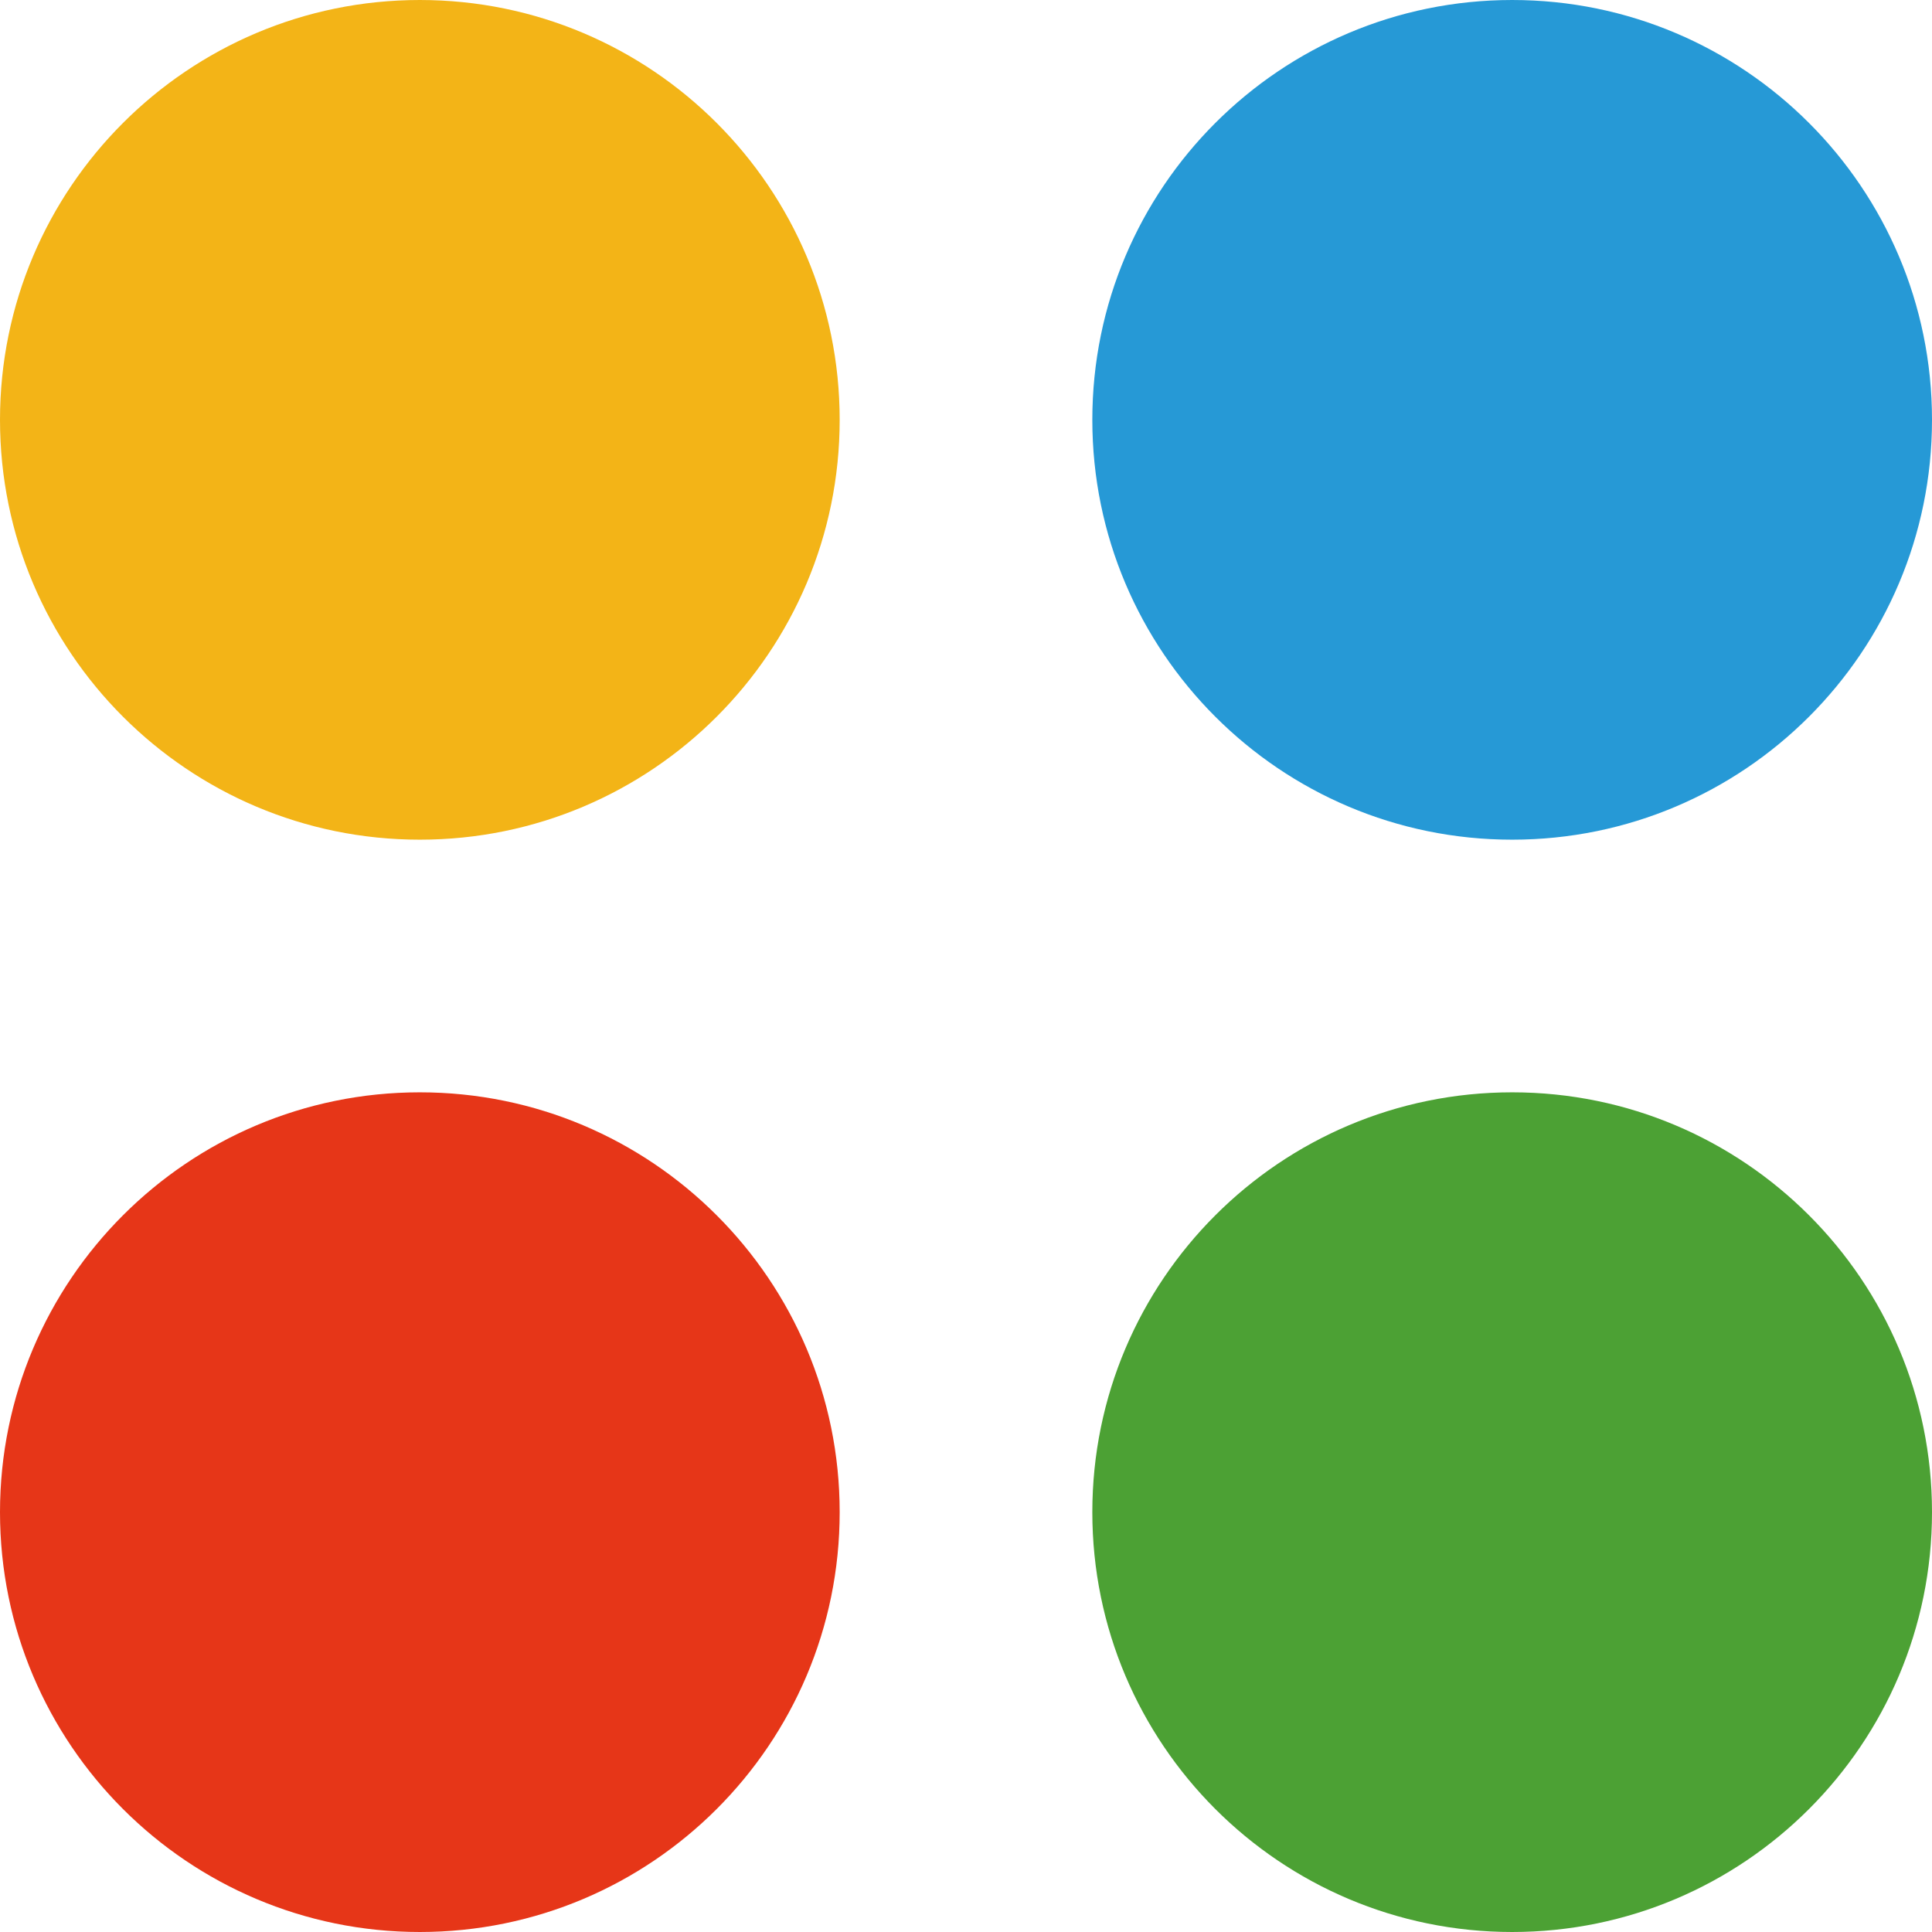 <svg width="26" height="26" viewBox="0 0 26 26" fill="none" xmlns="http://www.w3.org/2000/svg">
<path d="M11.3 5.65C11.3 8.77 8.77 11.3 5.65 11.3C2.53 11.3 0 8.77 0 5.65C0 2.53 2.53 0 5.65 0C8.77 0 11.3 2.53 11.3 5.65Z" fill="#F3B417"/>
<path d="M26 5.65C26 8.77 23.47 11.3 20.35 11.3C17.23 11.3 14.7 8.77 14.7 5.65C14.7 2.53 17.23 0 20.35 0C23.47 0 26 2.53 26 5.65Z" fill="#2699D6"/>
<path d="M26 20.35C26 23.47 23.47 26 20.35 26C17.23 26 14.7 23.47 14.7 20.35C14.7 17.23 17.23 14.7 20.35 14.7C23.47 14.7 26 17.23 26 20.35Z" fill="#4CA134"/>
<path d="M11.3 20.35C11.3 23.47 8.77 26 5.65 26C2.53 26 0 23.47 0 20.35C0 17.23 2.53 14.7 5.65 14.7C8.77 14.7 11.3 17.23 11.3 20.35Z" fill="#E63618"/>
</svg>

